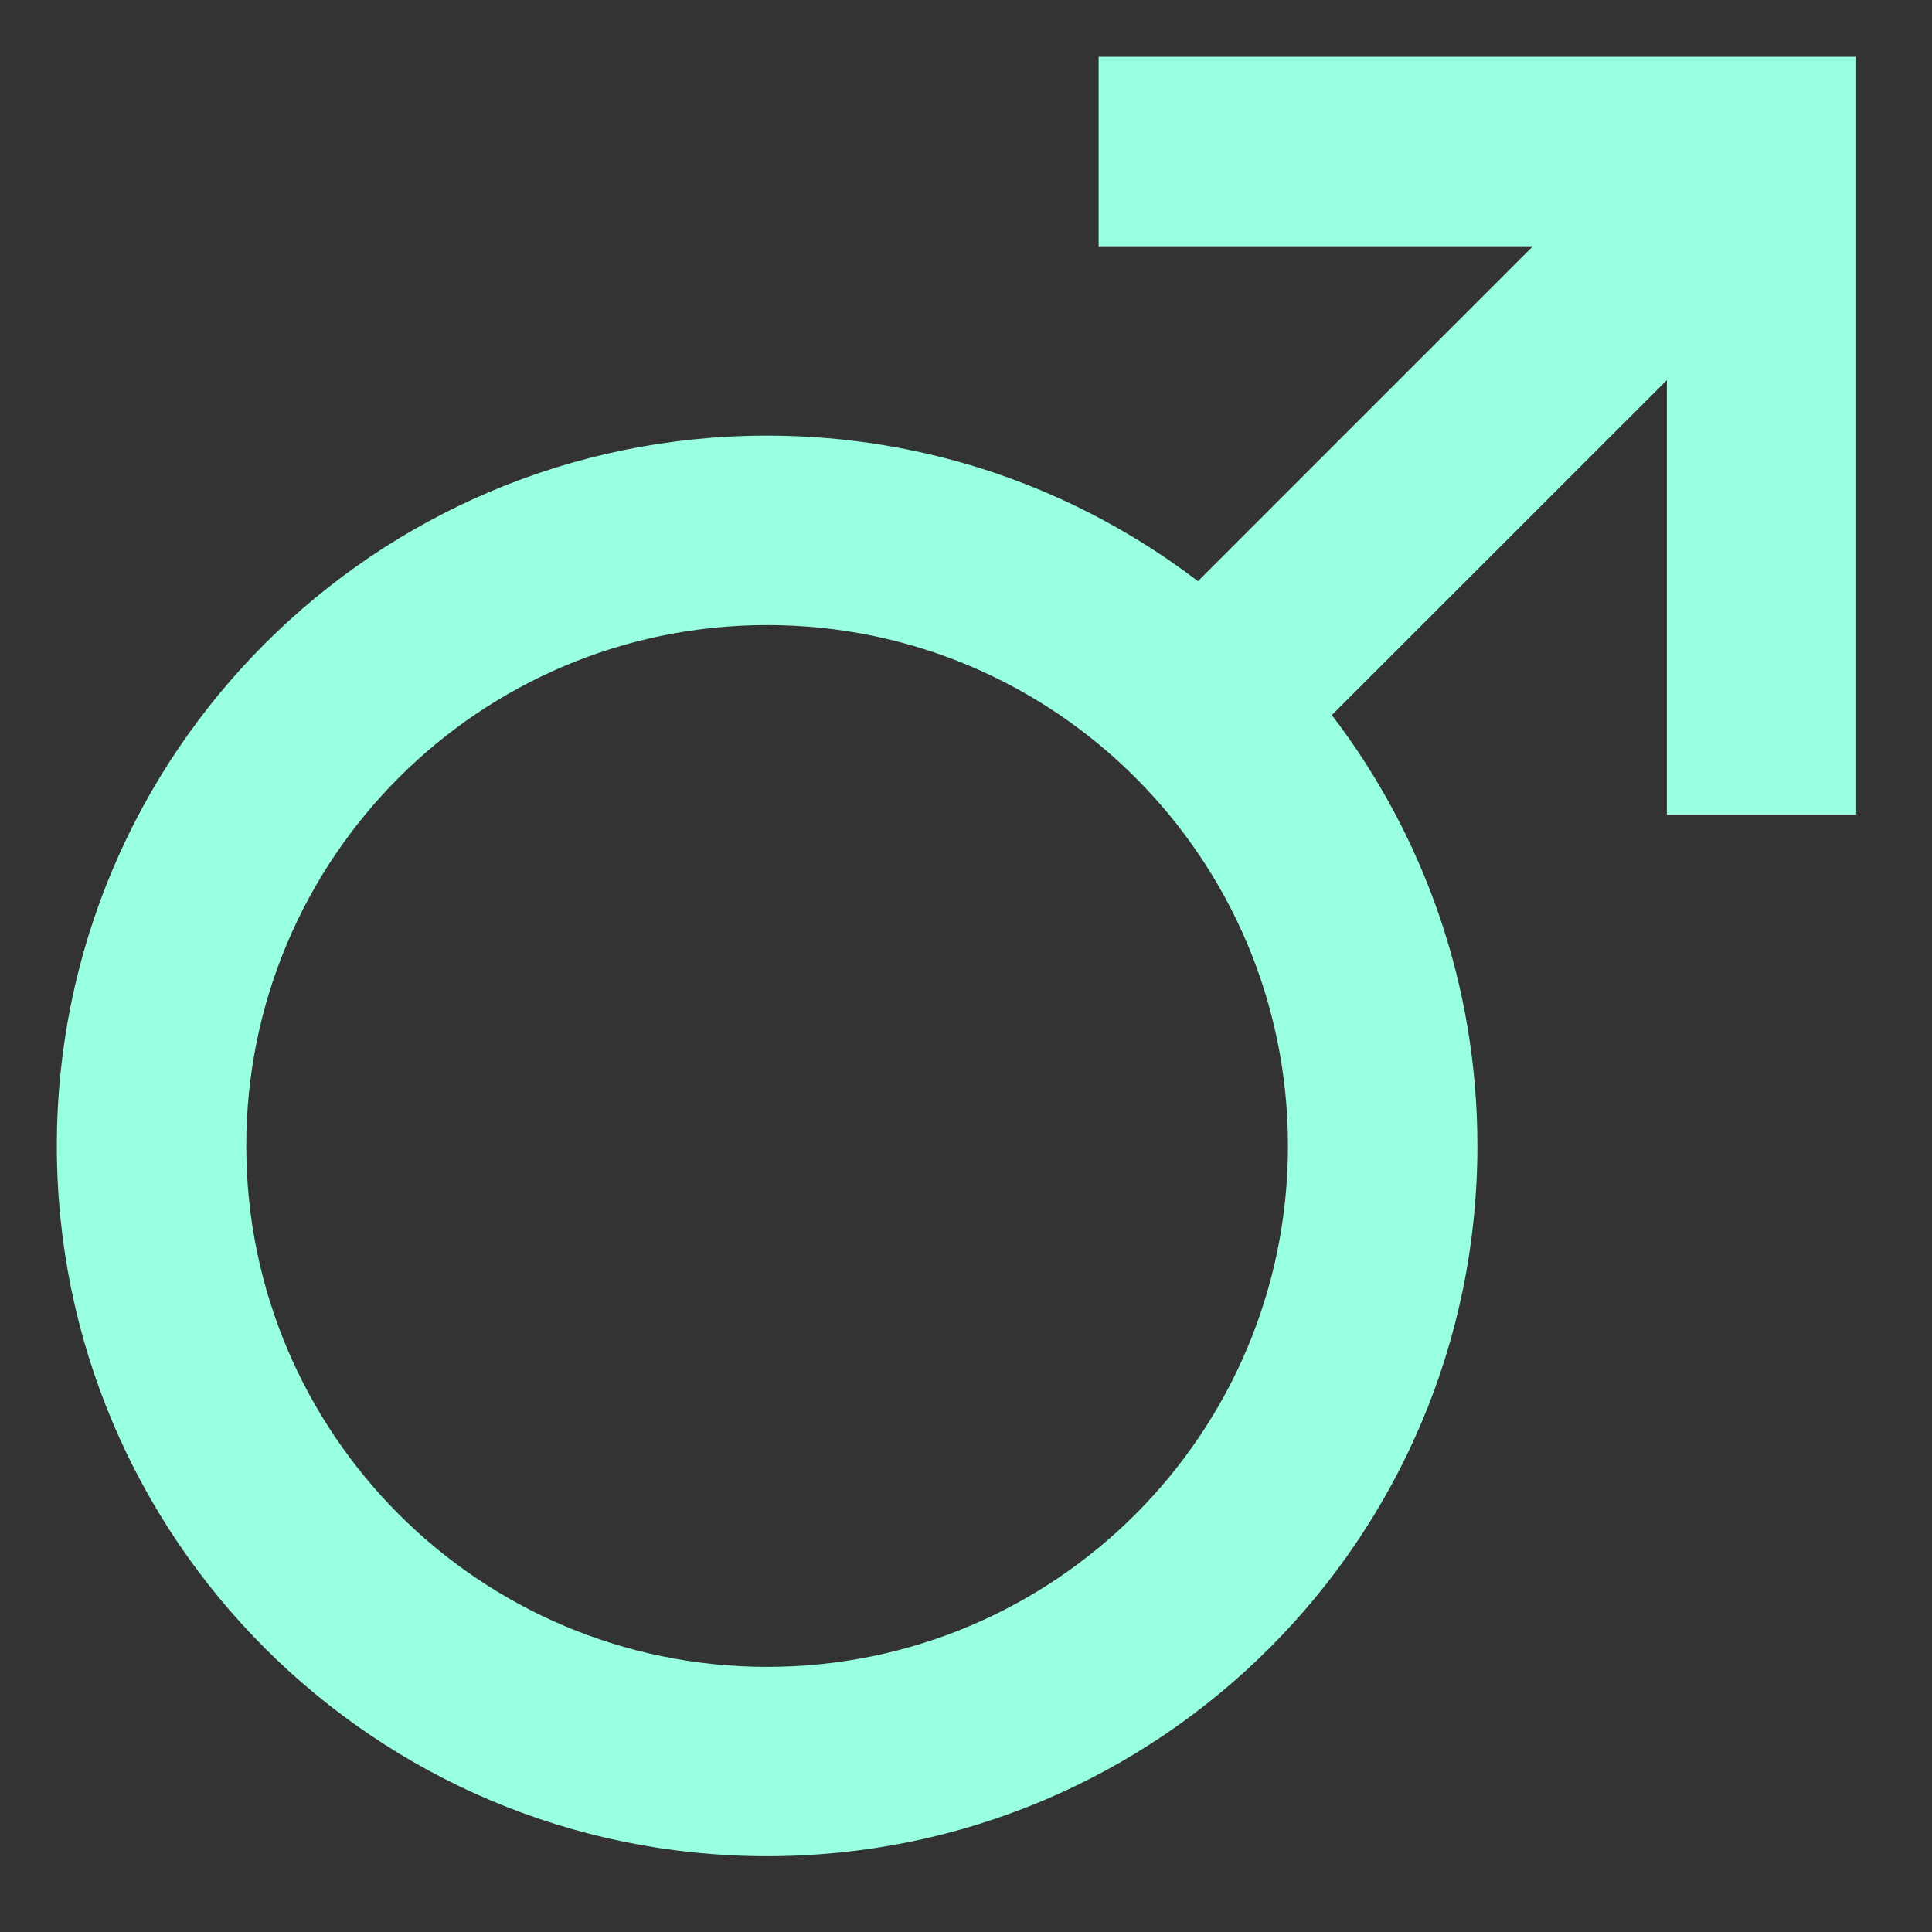 <svg width="17" height="17" viewBox="0 0 17 17" fill="none" xmlns="http://www.w3.org/2000/svg">
<rect x="0" y="0" width="17" height="17" fill="#333333" stroke="none"/>
<path d="M10.541 5.114L13.488 2.167H9.667V0.5H16.333V7.167H14.667V3.345L11.719 6.292C12.523 7.344 13 8.658 13 10.083C13 13.535 10.202 16.333 6.75 16.333C3.298 16.333 0.5 13.535 0.5 10.083C0.5 6.632 3.298 3.833 6.75 3.833C8.175 3.833 9.489 4.311 10.541 5.114ZM6.75 14.667C9.281 14.667 11.333 12.615 11.333 10.083C11.333 7.552 9.281 5.5 6.75 5.5C4.219 5.5 2.167 7.552 2.167 10.083C2.167 12.615 4.219 14.667 6.75 14.667Z" fill="#98FFE0"/>
</svg>
